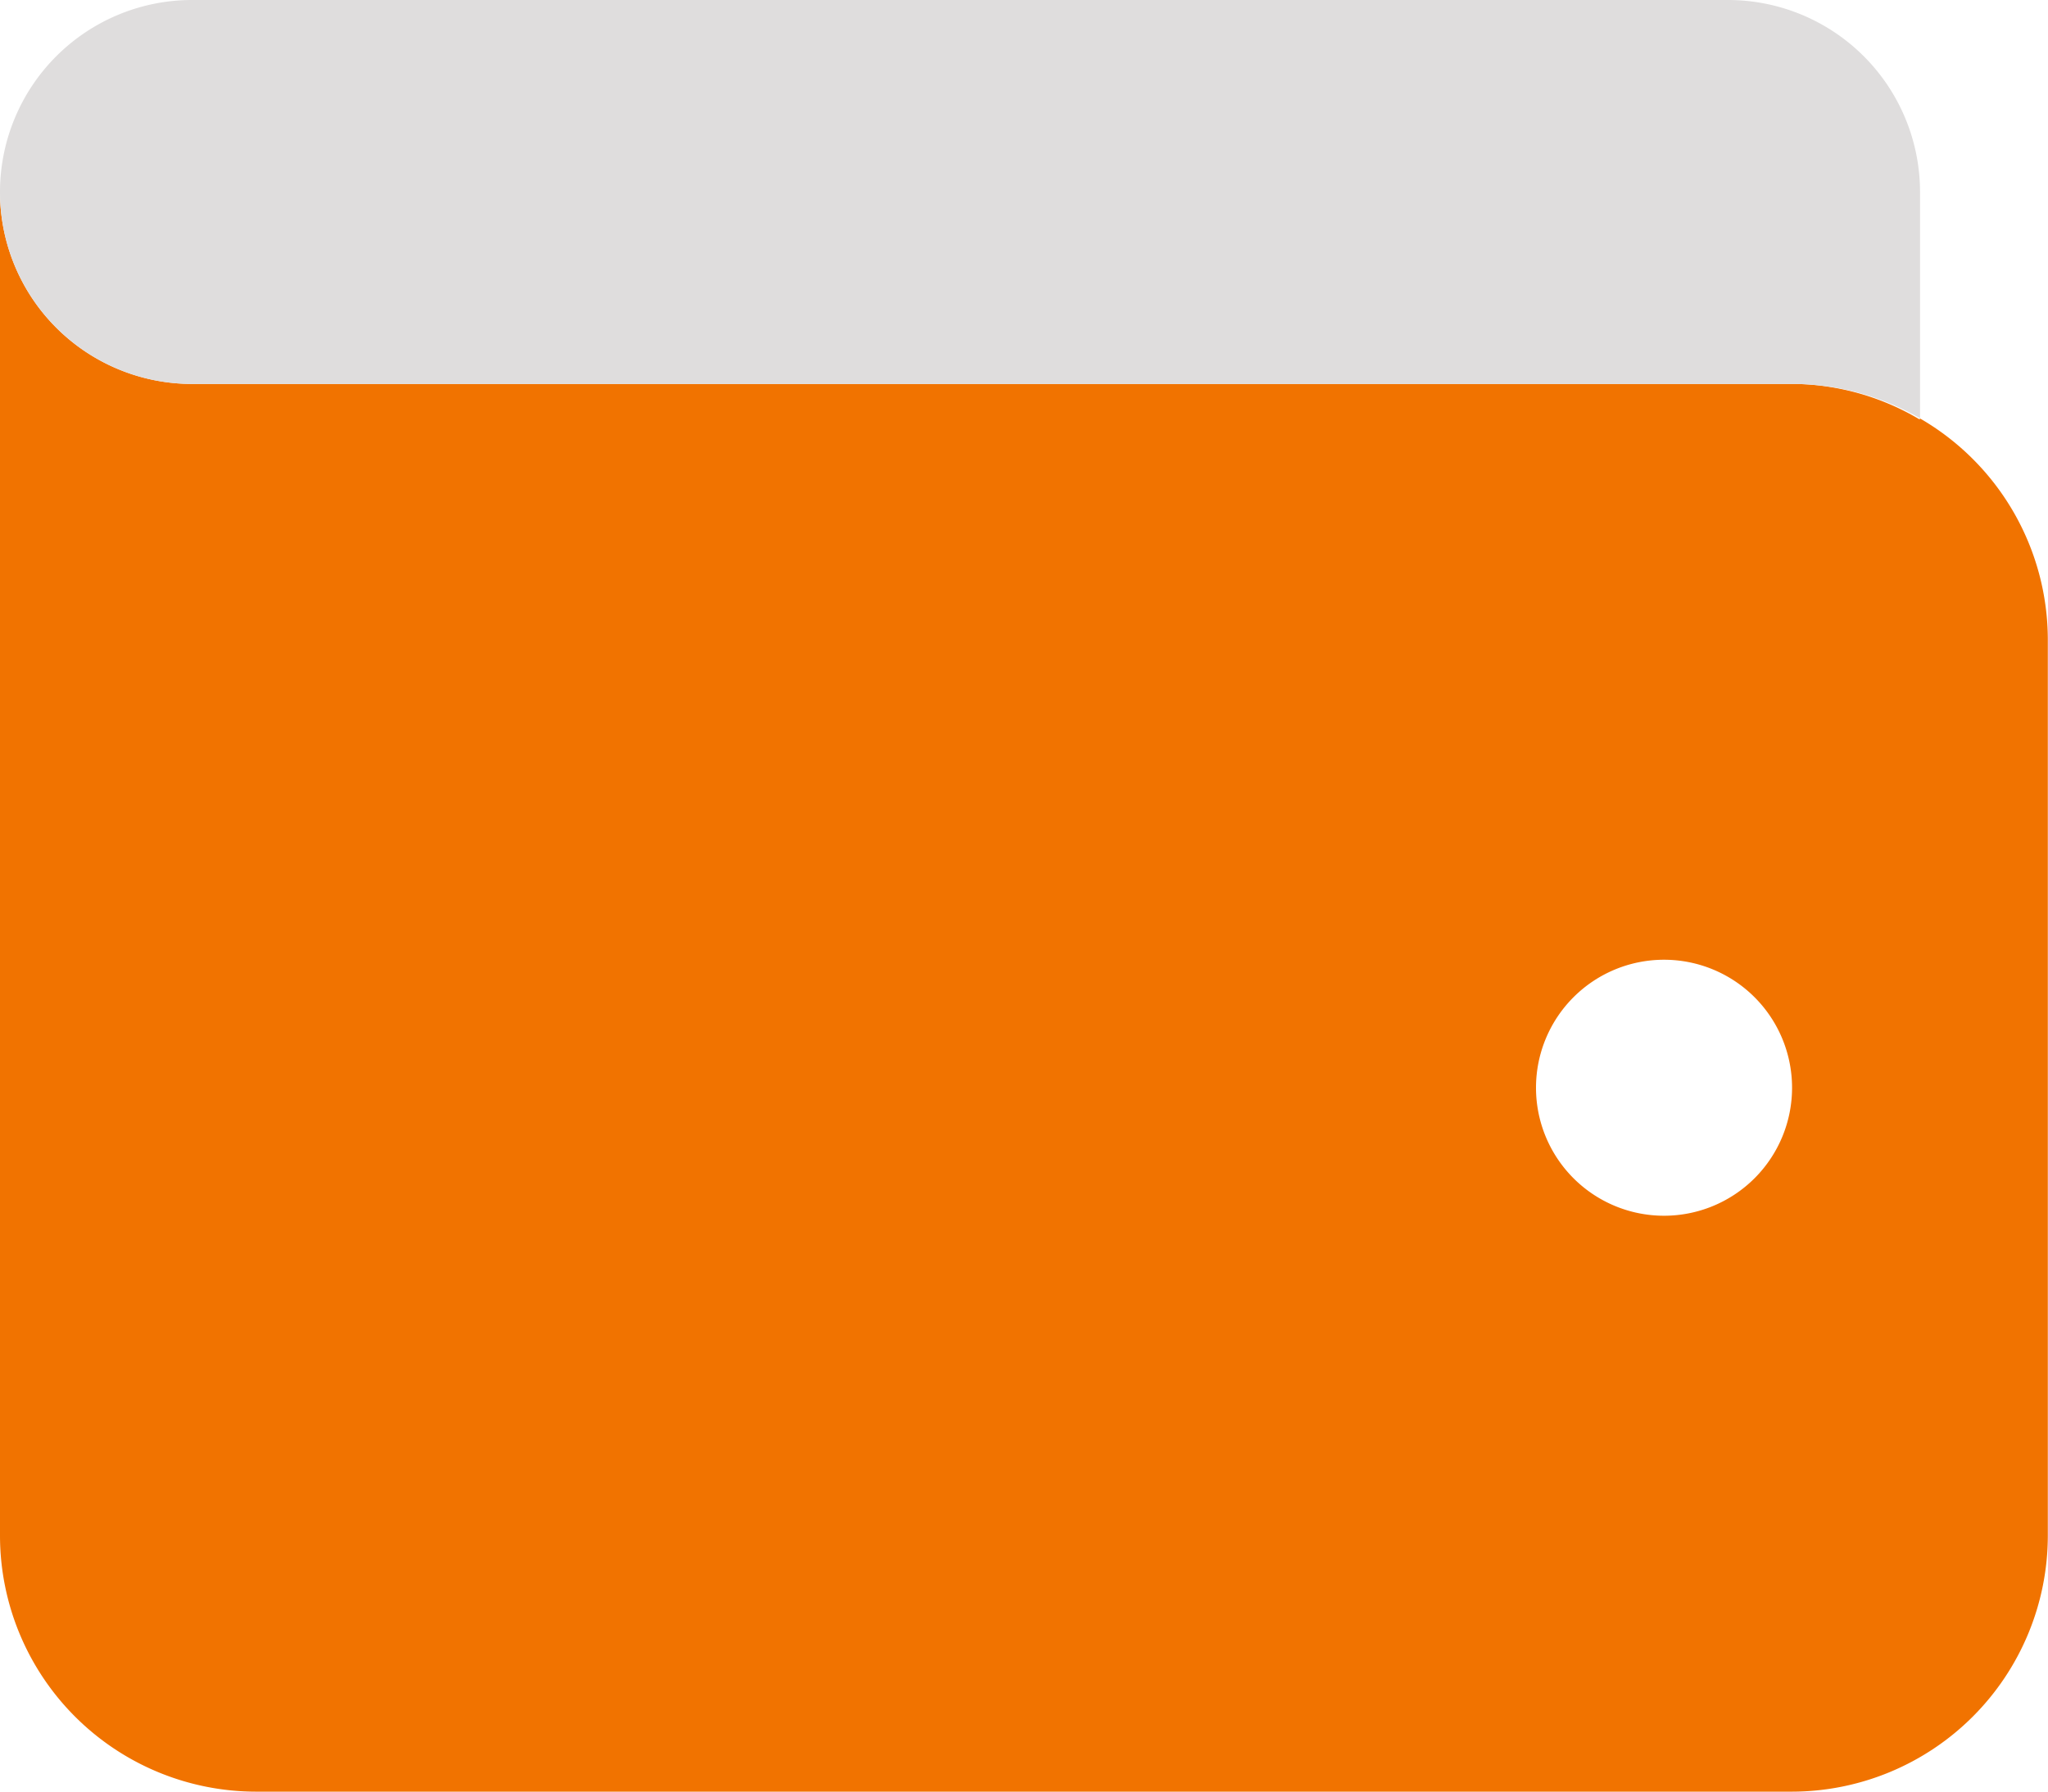 <svg xmlns="http://www.w3.org/2000/svg" width="33.416" height="29.239" viewBox="0 0 33.416 29.239"><g id="wallet-duotone" transform="translate(0 -32)"><path id="Path_3474" data-name="Path 3474" d="M3.133,83.133H29.324a4.12,4.12,0,0,1,2,.581v-.02a4.177,4.177,0,0,1,2.089,3.616v14.62a4.181,4.181,0,0,1-4.177,4.177H4.177A4.181,4.181,0,0,1,0,101.929V80A3.134,3.134,0,0,0,3.133,83.133ZM27.151,96.708a2.089,2.089,0,1,0-2.089-2.089A2.089,2.089,0,0,0,27.151,96.708Z" transform="translate(0 -44.867)" fill="#f17300"></path><path id="Path_3475" data-name="Path 3475" d="M0,35.133A3.134,3.134,0,0,1,3.133,32H28.195a3.134,3.134,0,0,1,3.133,3.133v3.694a4.18,4.18,0,0,0-2.089-.561H3.133A3.134,3.134,0,0,1,0,35.133Z" fill="#dfdddd"></path></g></svg>